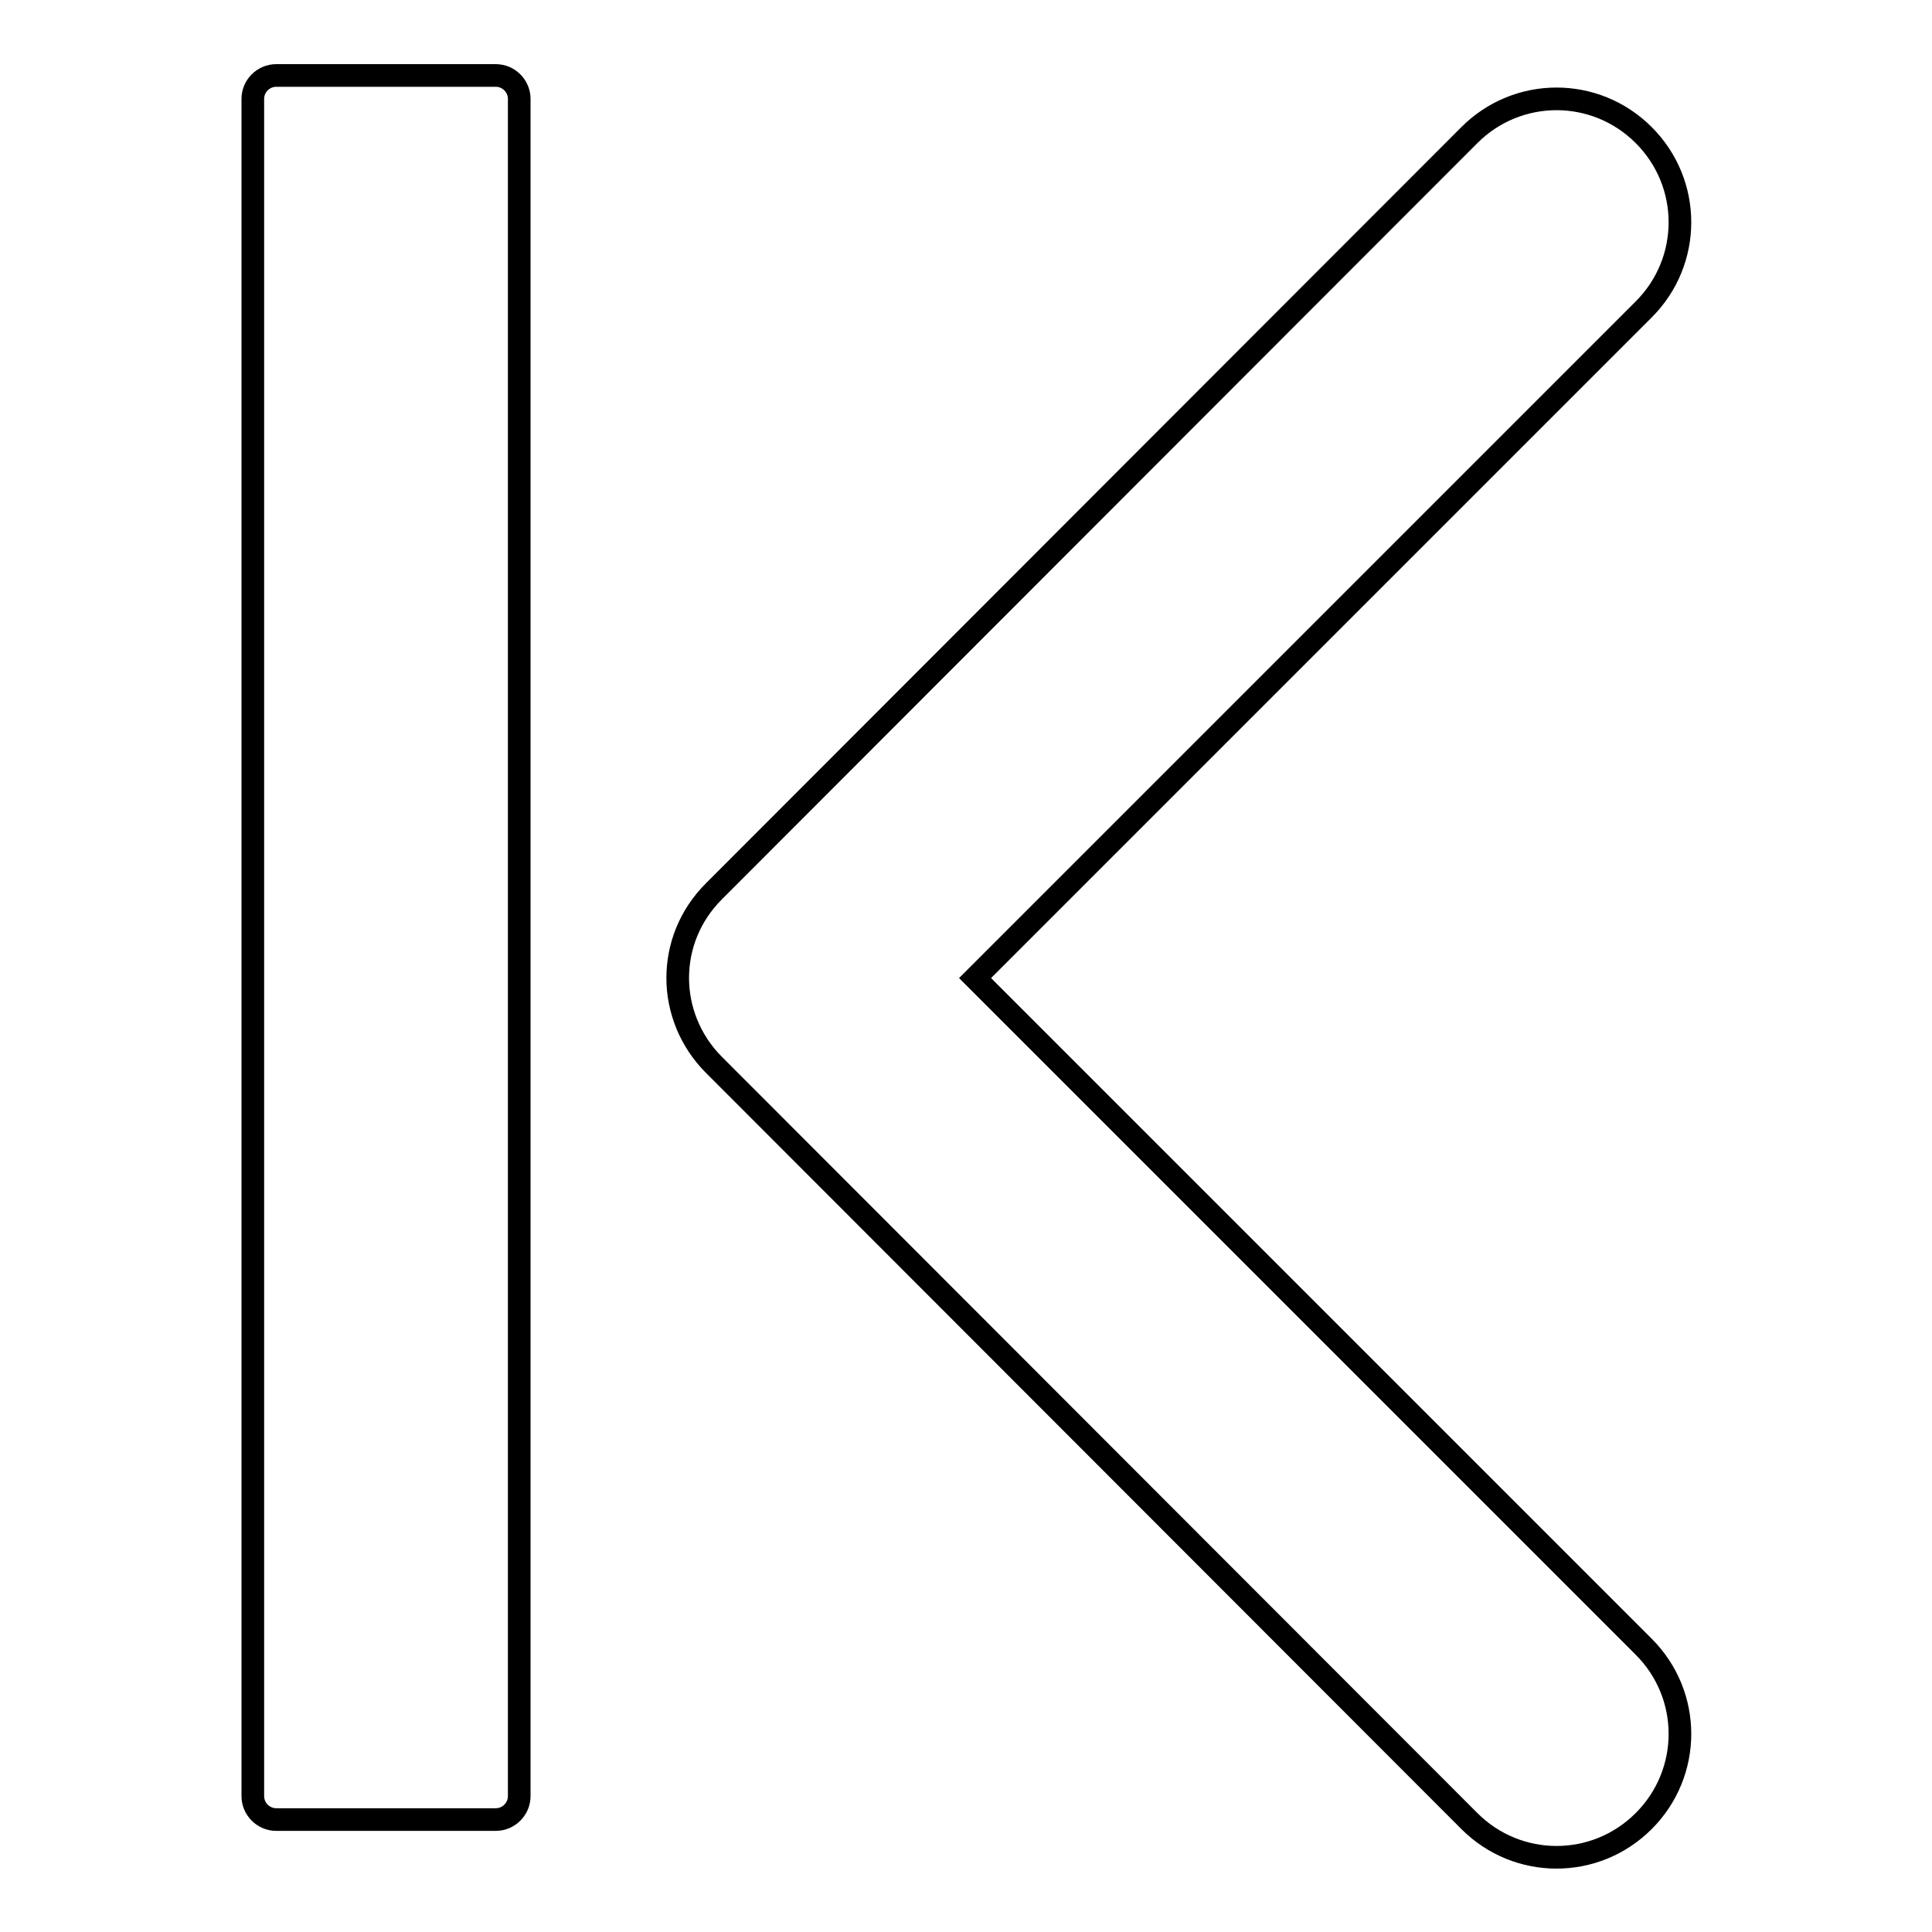 <?xml version="1.0" encoding="utf-8"?>
<!-- Svg Vector Icons : http://www.onlinewebfonts.com/icon -->
<!DOCTYPE svg PUBLIC "-//W3C//DTD SVG 1.1//EN" "http://www.w3.org/Graphics/SVG/1.1/DTD/svg11.dtd">
<svg version="1.1" xmlns="http://www.w3.org/2000/svg" xmlns:xlink="http://www.w3.org/1999/xlink" x="0px" y="0px" viewBox="0 0 256 256" enable-background="new 0 0 256 256" xml:space="preserve">
<g> <path stroke-width="3" fill-opacity="0" stroke="#000000"  d="M217.8,218.2c6.4,6.4,6.4,16.7,0,23.1c-6.4,6.4-16.7,6.4-23.1,0L94.6,141.1c-3.2-3.2-4.8-7.4-4.8-11.5 c0-4.2,1.6-8.3,4.8-11.5L194.7,17.9c6.4-6.4,16.7-6.4,23.1,0c6.4,6.4,6.4,16.7,0,23.1l-88.6,88.6L217.8,218.2z M65.7,10H36.6 c-1.7,0-3.1,1.4-3.1,3.1V238c0,1.7,1.4,3.1,3.1,3.1h29.1c1.7,0,3.1-1.4,3.1-3.1V13.1C68.8,11.4,67.4,10,65.7,10z"/></g>
</svg>
